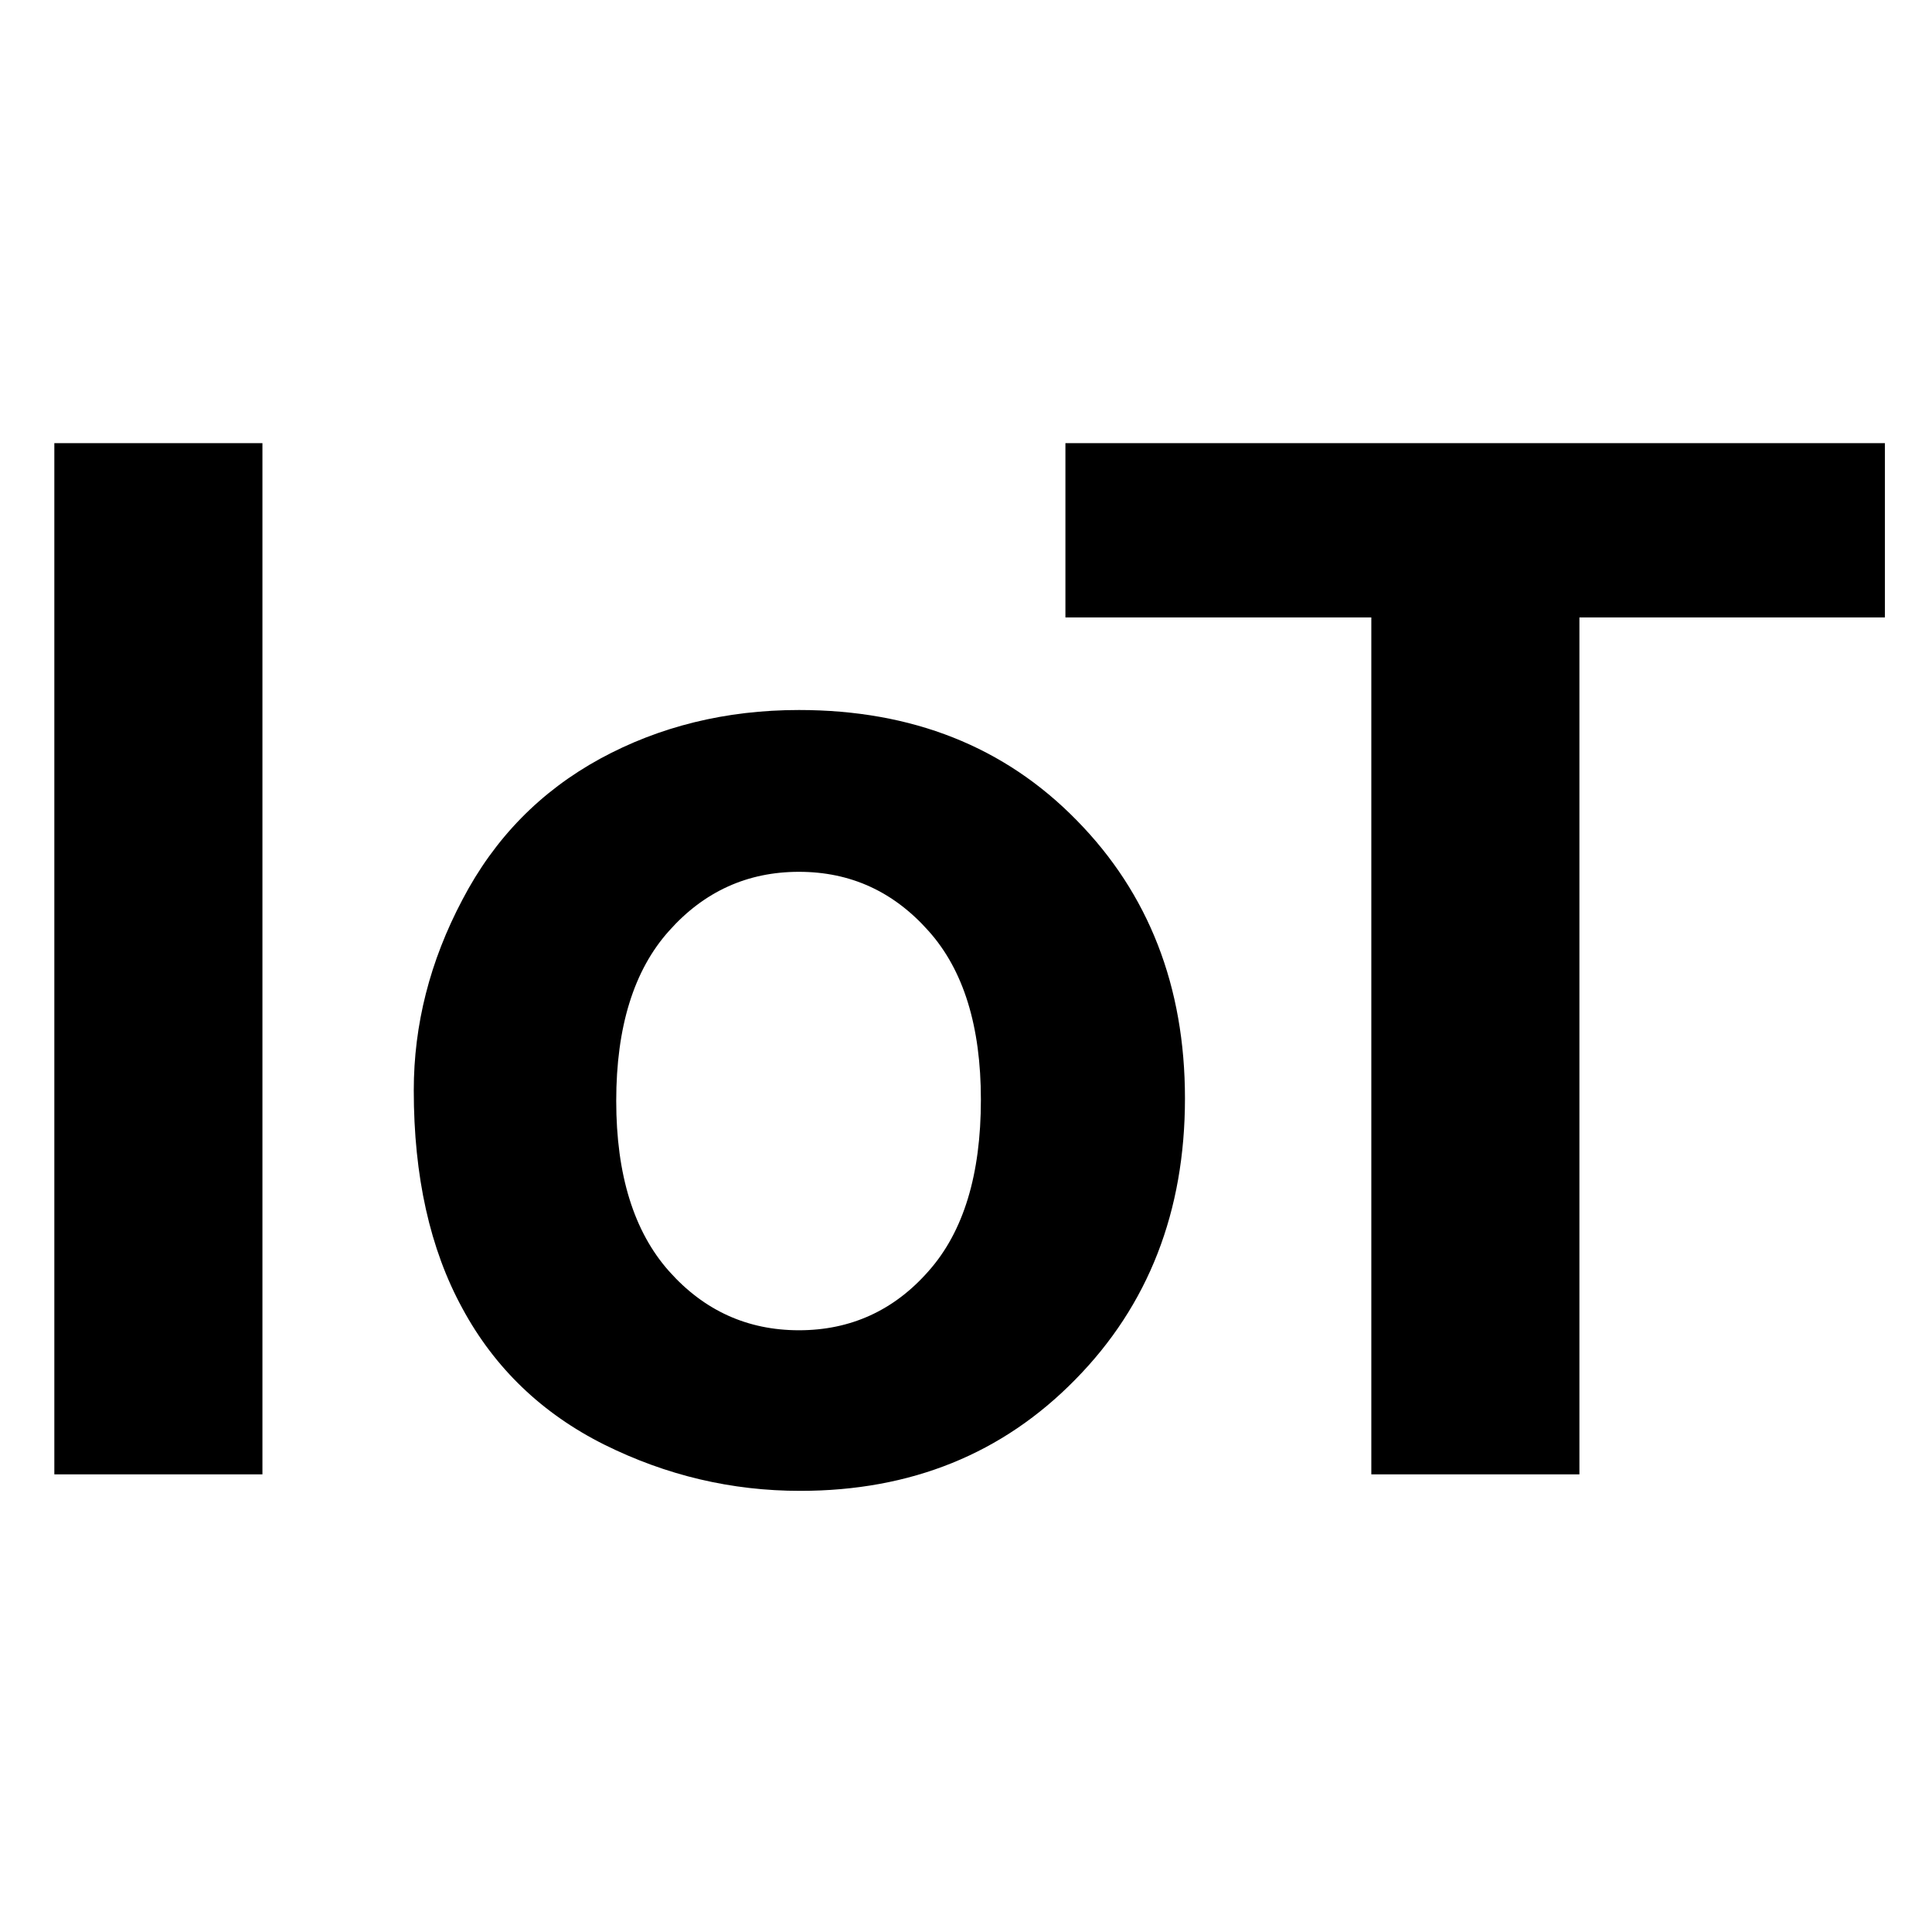 <?xml version="1.0" encoding="utf-8"?>
<!-- Generator: Adobe Illustrator 17.1.0, SVG Export Plug-In . SVG Version: 6.00 Build 0)  -->
<!DOCTYPE svg PUBLIC "-//W3C//DTD SVG 1.1//EN" "http://www.w3.org/Graphics/SVG/1.1/DTD/svg11.dtd">
<svg version="1.1" id="レイヤー_1" xmlns="http://www.w3.org/2000/svg" xmlns:xlink="http://www.w3.org/1999/xlink" x="0px"
	 y="0px" viewBox="0 0 480 480" enable-background="new 0 0 480 480" xml:space="preserve">
<g>
	<path d="M13.5,366.3V110.1h51.7v256.2H13.5z"/>
	<path d="M102.8,270.9c0-16.3,4-32.1,12.1-47.4c8-15.3,19.4-26.9,34.2-35c14.7-8,31.2-12.1,49.4-12.1c28.1,0,51.1,9.1,69,27.4
		c17.9,18.2,26.9,41.3,26.9,69.1c0,28.1-9.1,51.4-27.2,69.8c-18.1,18.5-40.9,27.7-68.4,27.7c-17,0-33.2-3.8-48.7-11.5
		c-15.4-7.7-27.2-19-35.2-33.8C106.8,310.3,102.8,292.2,102.8,270.9z M153.1,273.5c0,18.4,4.4,32.5,13.1,42.3
		c8.7,9.8,19.5,14.7,32.3,14.7c12.8,0,23.6-4.9,32.2-14.7c8.7-9.8,13-24,13-42.6c0-18.2-4.3-32.2-13-41.9
		c-8.7-9.8-19.4-14.7-32.2-14.7c-12.8,0-23.6,4.9-32.3,14.7C157.5,241,153.1,255.1,153.1,273.5z"/>
	<path d="M340.7,366.3V153.4h-76v-43.3h203.6v43.3h-75.9v212.9H340.7z"/>
</g>
</svg>

